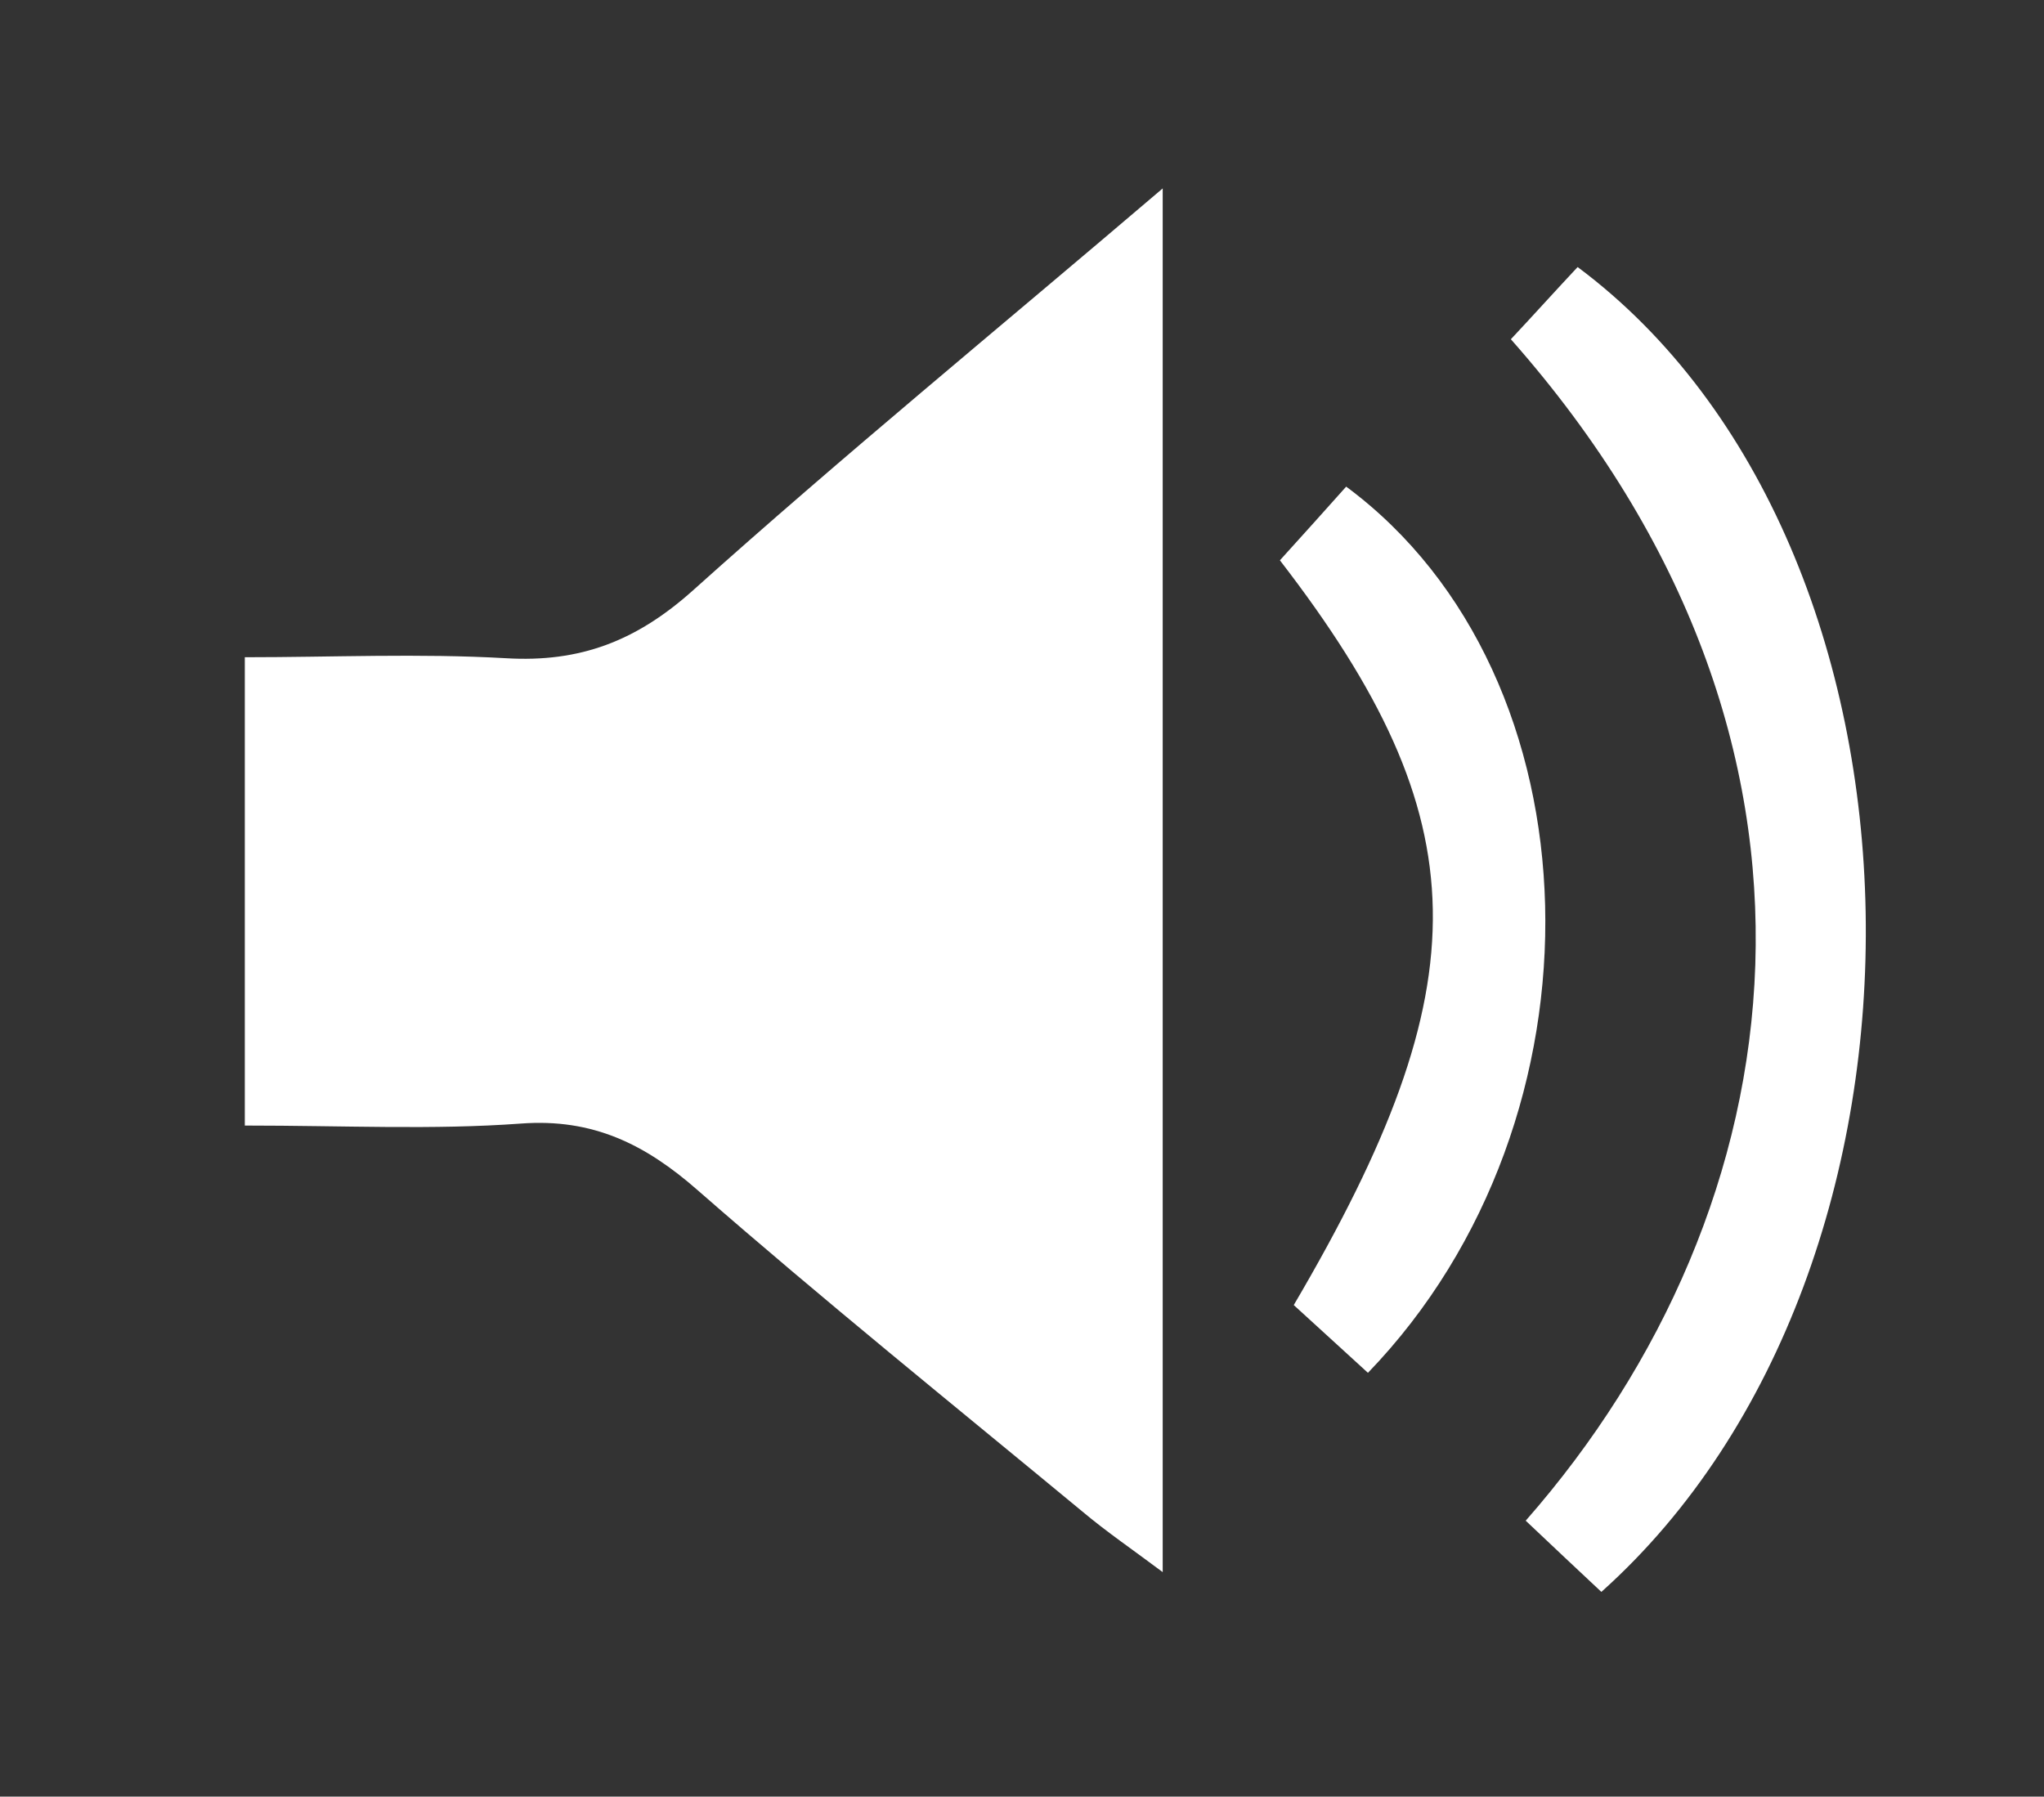 <?xml version="1.0" encoding="utf-8"?>
<!-- Generator: Adobe Illustrator 24.1.3, SVG Export Plug-In . SVG Version: 6.00 Build 0)  -->
<svg version="1.1" id="Layer_1" xmlns="http://www.w3.org/2000/svg" xmlns:xlink="http://www.w3.org/1999/xlink" x="0px" y="0px"
	 viewBox="0 0 41.33 36.33" style="enable-background:new 0 0 41.33 36.33;" xml:space="preserve">
<rect x="0" y="0" width="41.33" height="36.33" fill="#333333" stroke="none"/>
<style type="text/css">
	.st0{fill:#ffffff;}
</style>
<g>
	<g>
		<path class="st0" d="M4.95,22.76c0-3.2,0-6.17,0-9.47c1.78,0,3.53-0.08,5.28,0.02c1.5,0.09,2.64-0.35,3.78-1.37
			c3.03-2.72,6.17-5.29,9.5-8.13c0,9.43,0,18.56,0,27.98c-0.6-0.45-1.13-0.81-1.63-1.23c-2.6-2.15-5.23-4.27-7.77-6.49
			c-1.06-0.93-2.12-1.46-3.58-1.35C8.75,22.85,6.97,22.76,4.95,22.76z"/>
		<path class="st0" d="M30.85,30.75c5.54-6.31,6.94-15.7-0.3-23.89c0.45-0.48,0.9-0.98,1.35-1.46c7.55,5.63,7.82,20.22,0.48,26.79
			C31.9,31.74,31.42,31.29,30.85,30.75z"/>
		<path class="st0" d="M25.88,11.33c0.5-0.55,0.92-1.02,1.34-1.49c5.17,3.83,5.41,12.77,0.44,17.92c-0.5-0.46-1.01-0.92-1.5-1.37
			C29.98,19.89,29.93,16.58,25.88,11.33z"/>
	</g>
</g>
</svg>
